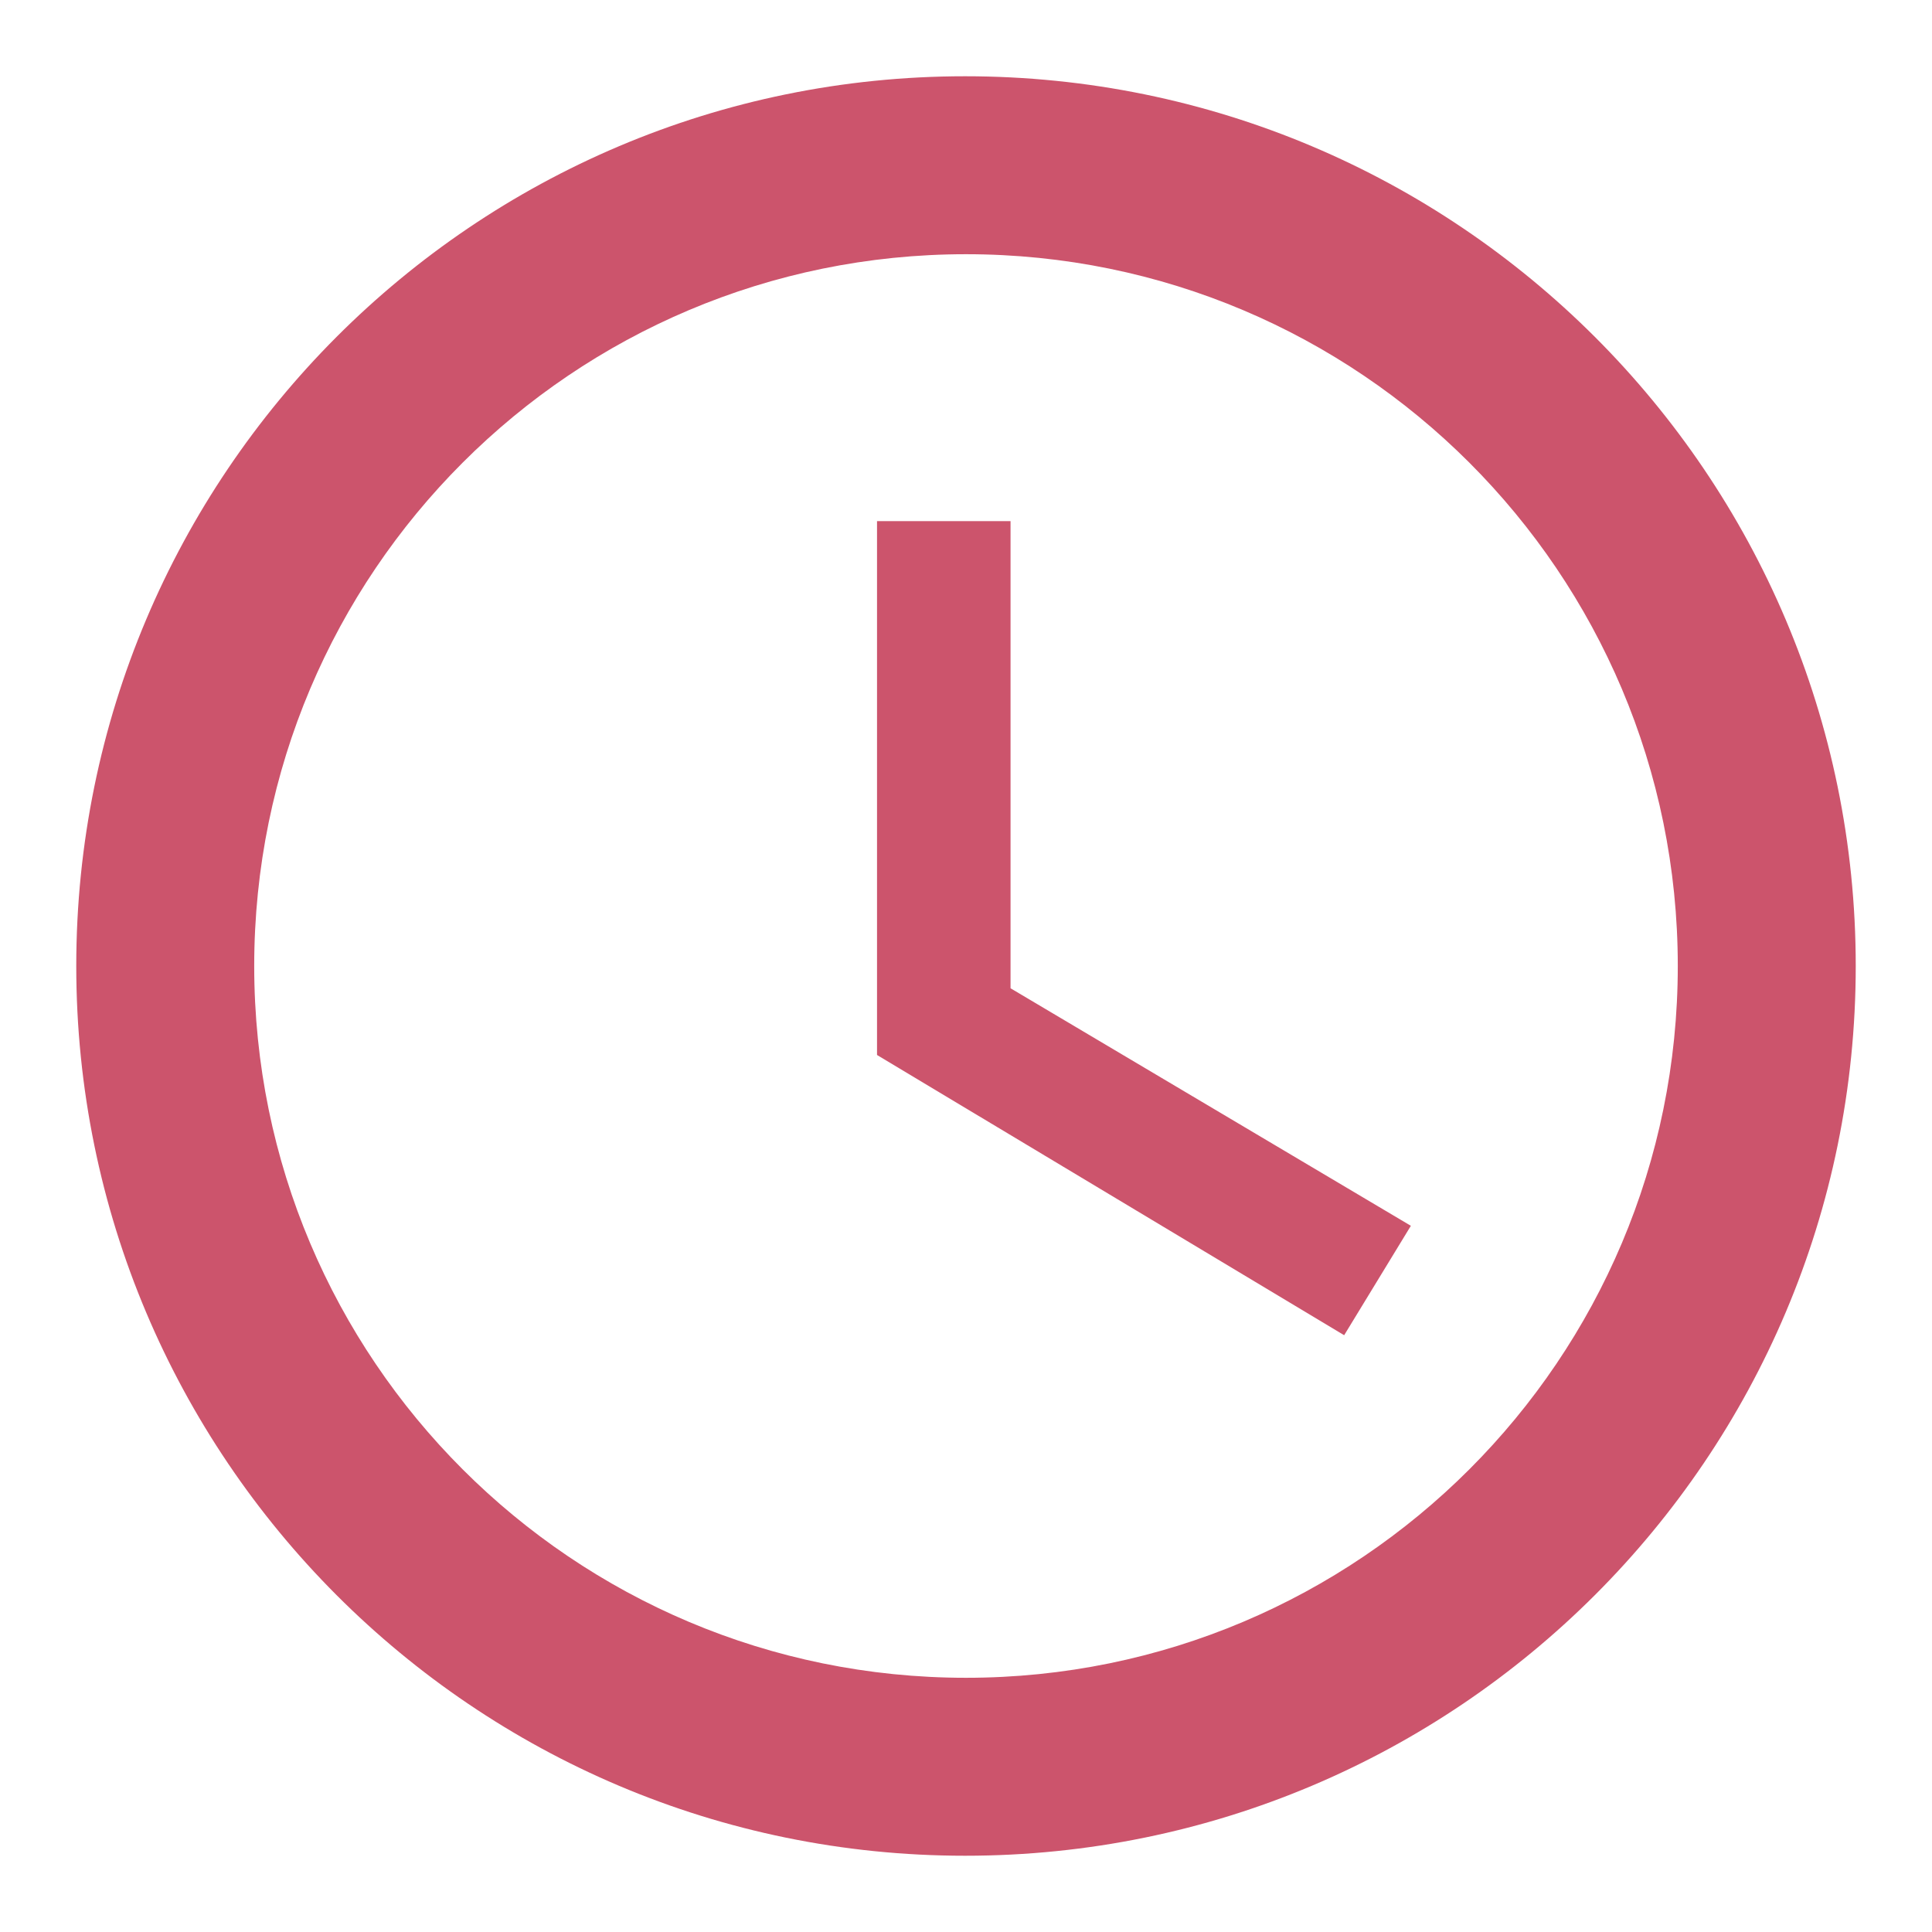<svg width="19" height="19" viewBox="0 0 19 19" fill="none" xmlns="http://www.w3.org/2000/svg">
<path d="M9.491 0.75C4.661 0.75 0.75 4.67 0.75 9.5C0.75 14.33 4.661 18.25 9.491 18.25C14.33 18.25 18.25 14.33 18.25 9.5C18.25 4.67 14.33 0.75 9.491 0.75ZM9.5 16.5C5.633 16.5 2.5 13.367 2.5 9.5C2.5 5.633 5.633 2.5 9.5 2.5C13.367 2.5 16.5 5.633 16.5 9.5C16.5 13.367 13.367 16.5 9.5 16.5ZM9.938 5.125H8.625V10.375L13.219 13.131L13.875 12.055L9.938 9.719V5.125Z" fill="#CC546C"/>
</svg>
